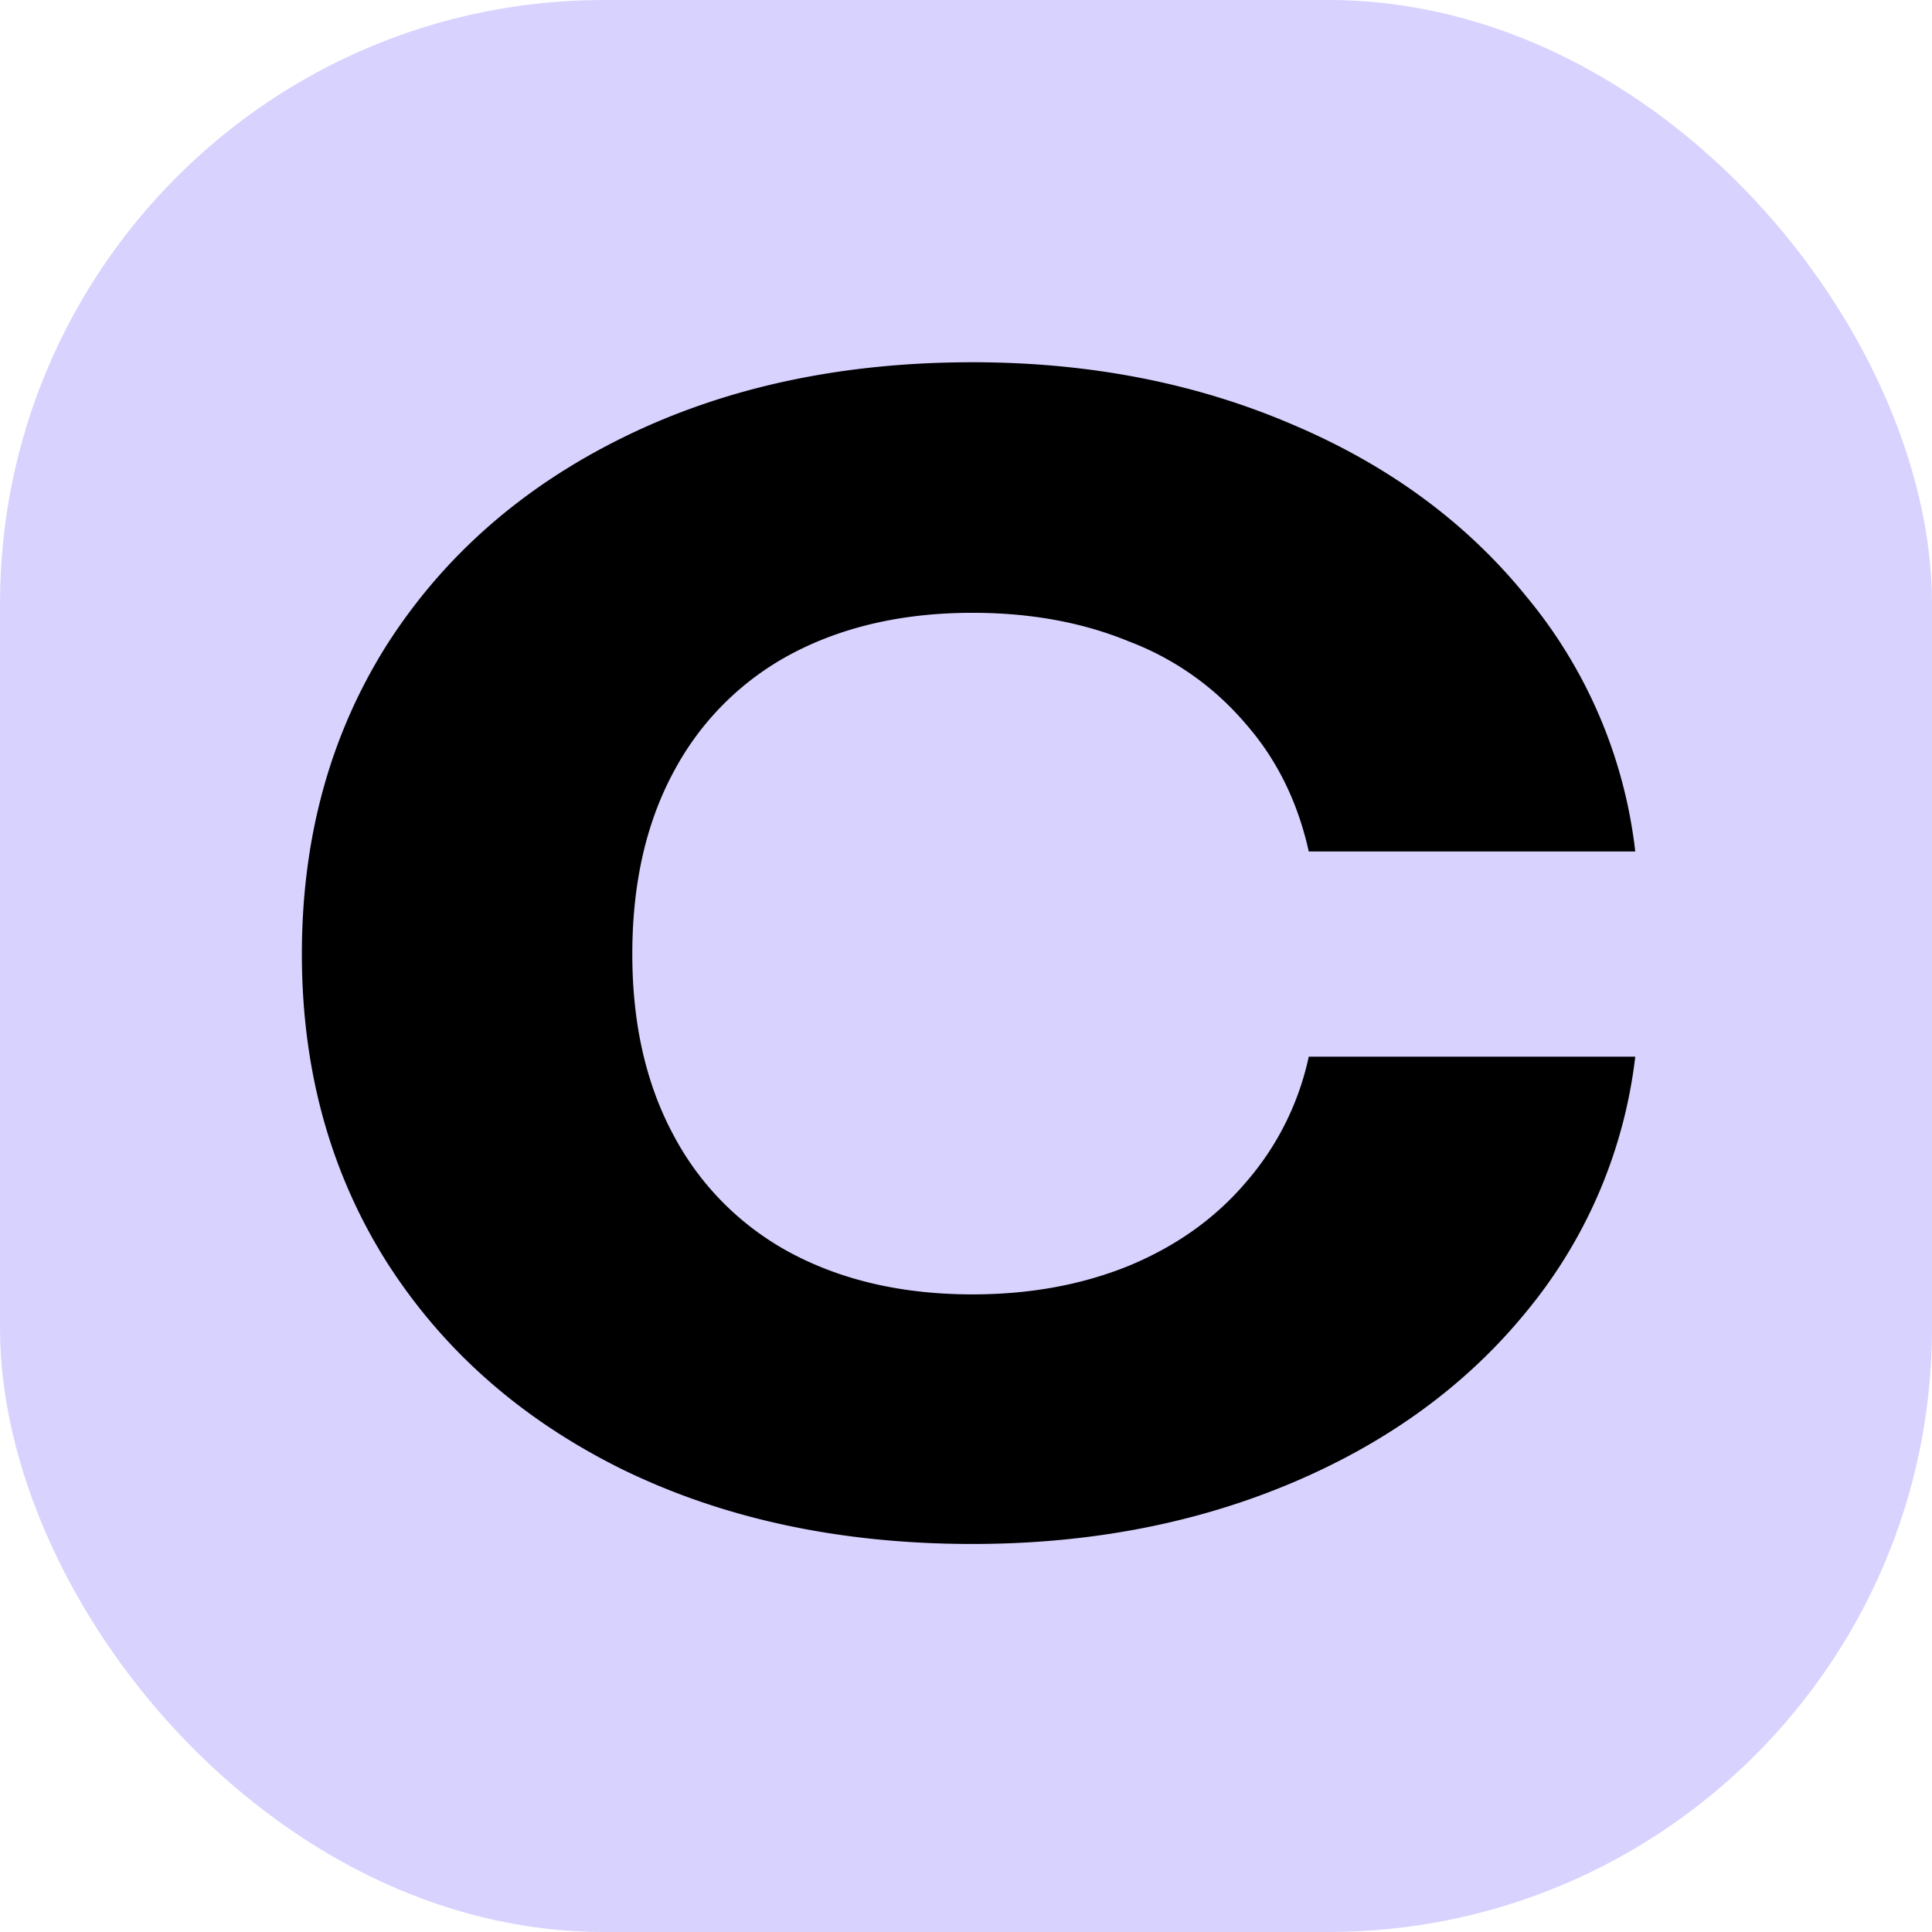 <svg xmlns="http://www.w3.org/2000/svg" width="32" height="32" fill="none"><rect width="32" height="32" fill="#D8D2FE" rx="10"/><path fill="#000" d="M25.288 21.717a8.106 8.106 0 0 0 1.797-4.215h-5.408a4.65 4.65 0 0 1-1.036 2.075c-.508.599-1.155 1.061-1.943 1.388-.777.316-1.64.474-2.59.474-1.134 0-2.127-.223-2.98-.67a4.702 4.702 0 0 1-1.96-1.944c-.463-.85-.695-1.857-.695-3.022 0-1.177.232-2.19.696-3.04a4.702 4.702 0 0 1 1.959-1.943c.853-.447 1.846-.67 2.98-.67.96 0 1.823.158 2.59.474a4.73 4.73 0 0 1 1.927 1.356c.518.588.869 1.296 1.052 2.123h5.408a8.031 8.031 0 0 0-1.797-4.215c-.993-1.23-2.289-2.183-3.886-2.859C19.804 6.343 18.039 6 16.107 6c-2.17 0-4.096.414-5.78 1.242-1.684.827-2.995 1.982-3.935 3.463C5.464 12.187 5 13.885 5 15.803c0 1.906.464 3.6 1.392 5.08.94 1.482 2.251 2.636 3.935 3.464 1.684.817 3.61 1.226 5.78 1.226 1.932 0 3.697-.338 5.295-1.013 1.597-.676 2.893-1.623 3.886-2.843z"/></svg>